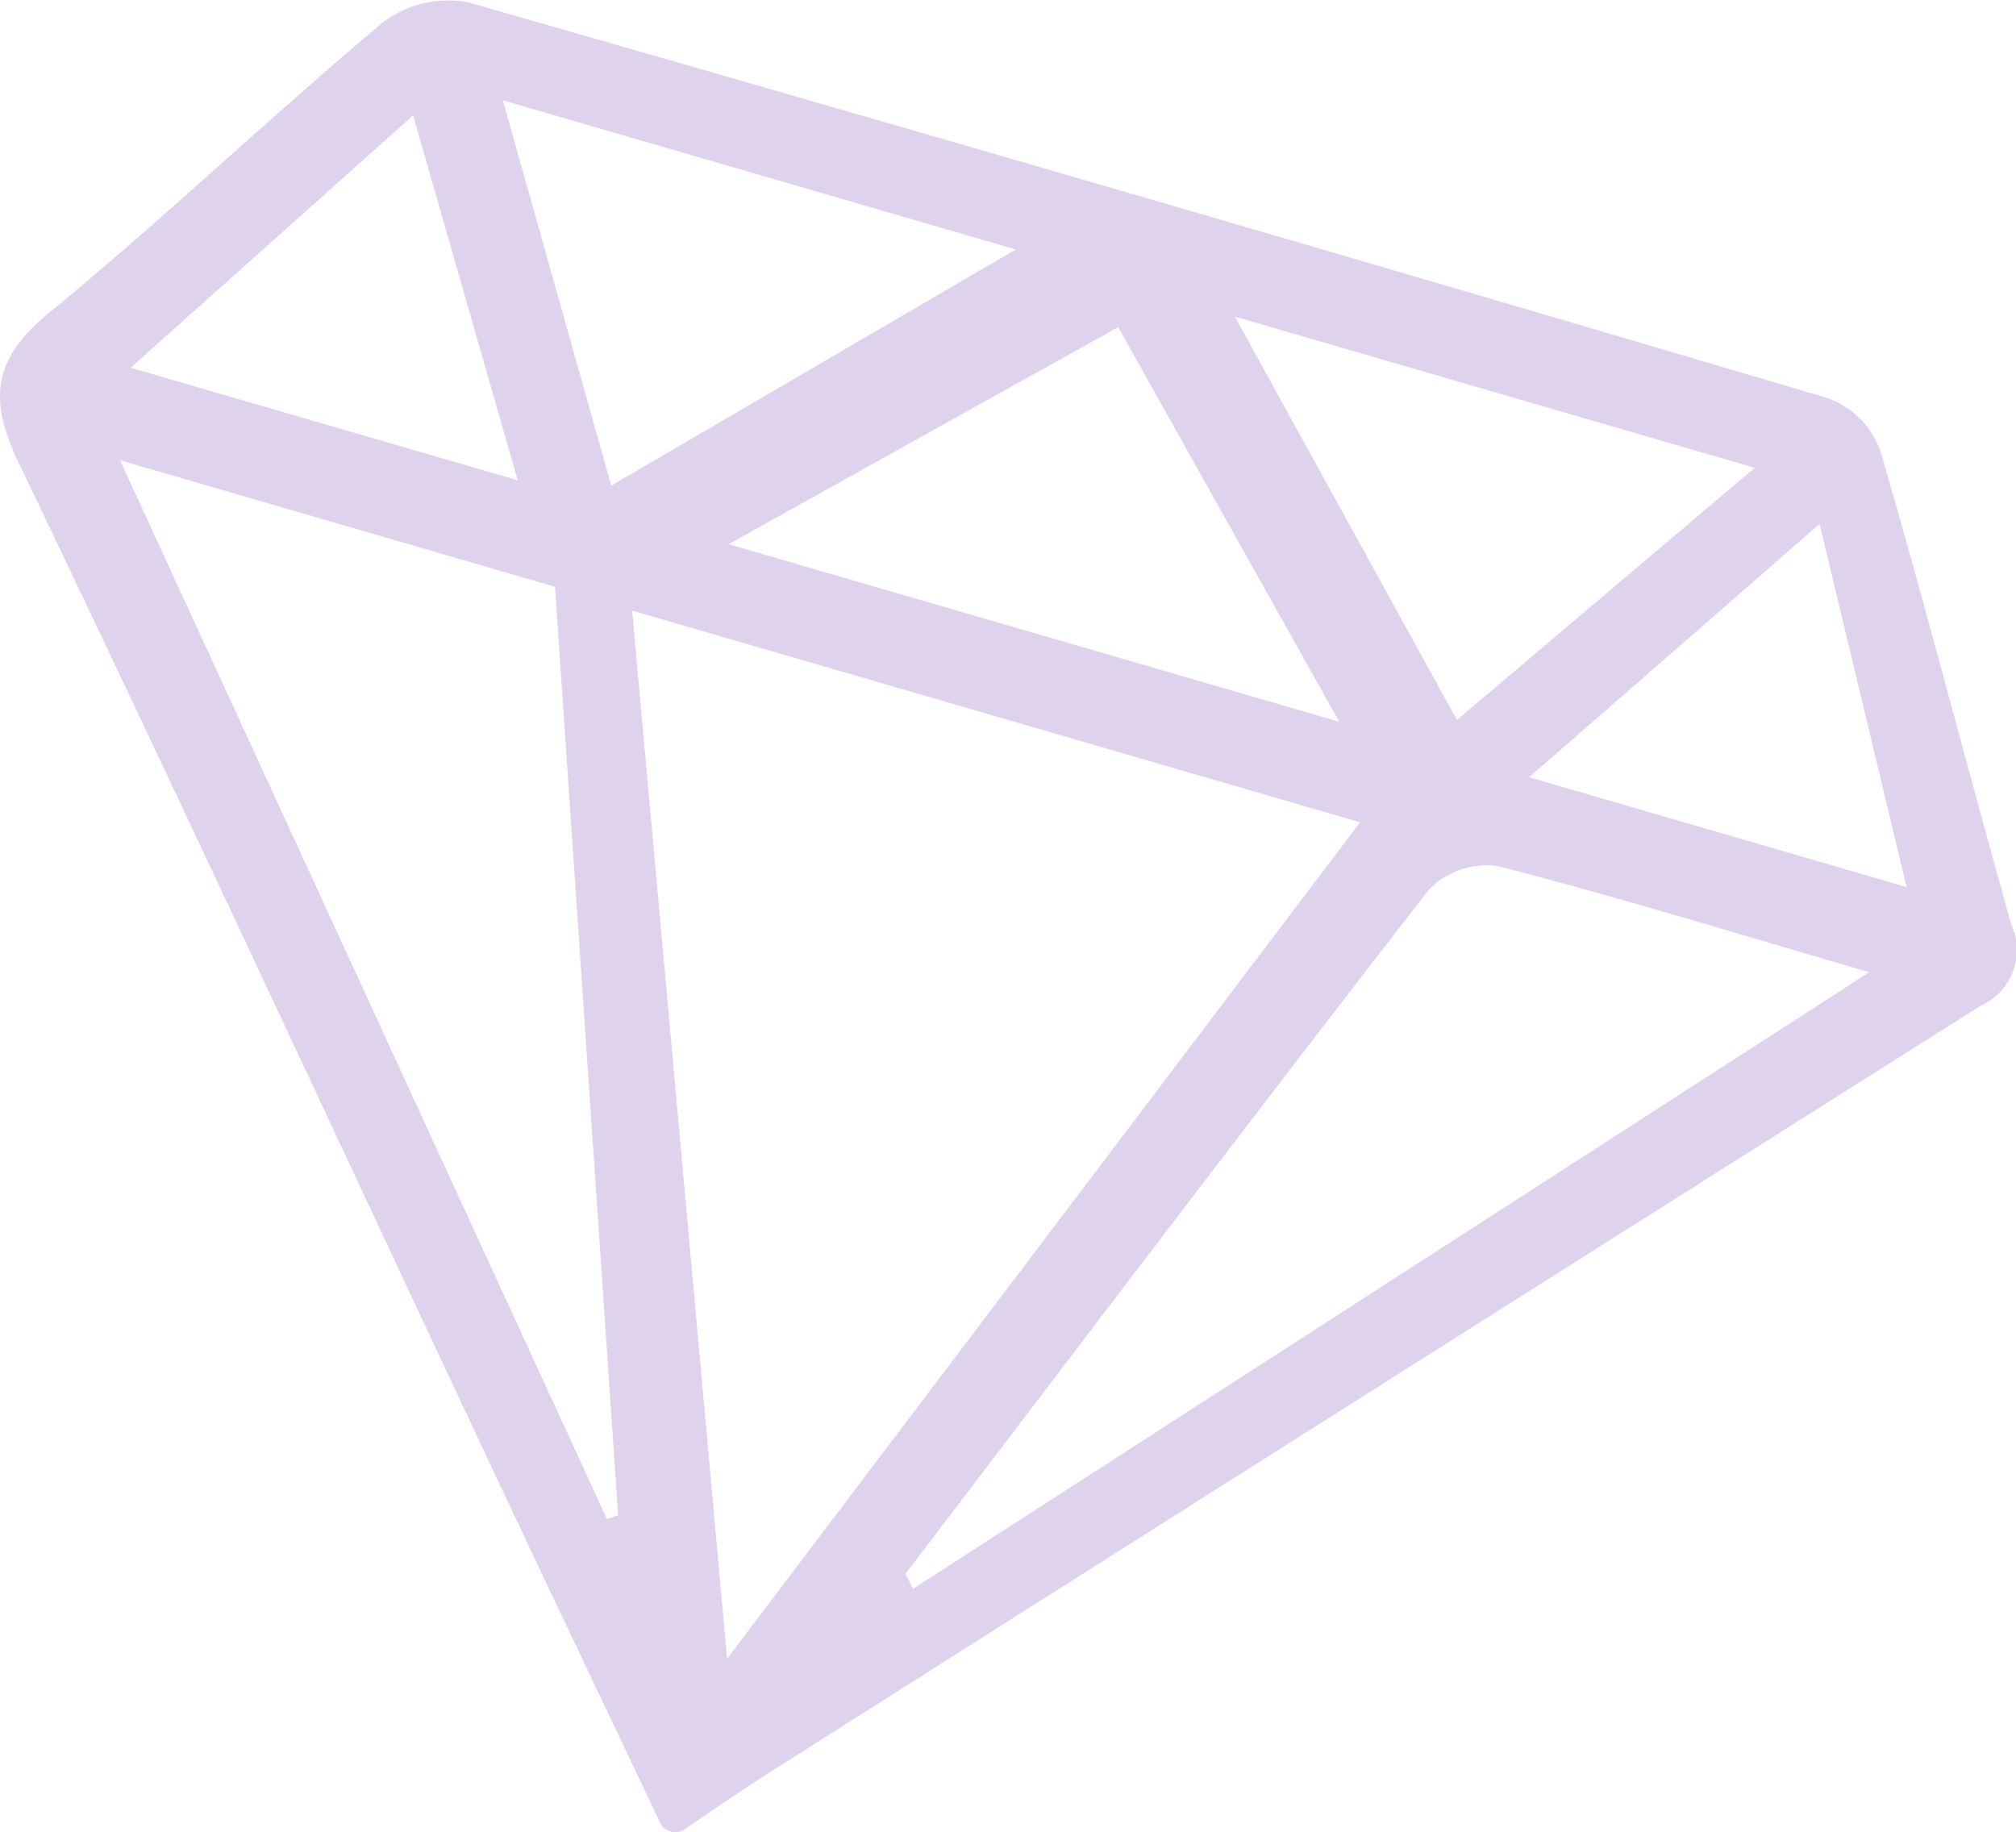 <svg xmlns="http://www.w3.org/2000/svg" width="84.431" height="76.74" viewBox="0 0 84.431 76.74">
  <path id="Trazado_3219" data-name="Trazado 3219" d="M769.5,65.946c-1.858-6.606-3.562-13.257-5.484-19.844a3.675,3.675,0,0,0-2.223-2.225Q733.361,35.46,704.854,27.3a4.514,4.514,0,0,0-3.549.84c-4.741,3.971-9.219,8.258-14,12.178-2.363,1.939-2.531,3.628-1.249,6.3,6.592,13.74,12.993,27.57,19.474,41.362,2.43,5.172,4.891,10.329,7.378,15.572a.7.7,0,0,0,1.021.274c1.326-.9,2.5-1.708,3.706-2.473q25.278-16.04,50.588-32.028a2.551,2.551,0,0,0,1.276-3.381M758.749,46.8,746.278,57.362c-3.127-5.68-6.151-11.175-9.3-16.893L758.749,46.8m-26.657-5.891c2.8,5,5.945,10.613,9.258,16.528L715.776,50l16.316-9.091M727.8,37.655l-16.938,9.893c-1.523-5.412-2.983-10.6-4.542-16.139l21.48,6.246m-25.239-5.614c1.516,5.284,2.9,10.119,4.385,15.283l-16.213-4.715,11.828-10.568m8.119,58.791c-6.71-14.594-13.42-29.189-20.391-44.348l18.216,5.3q1.321,19.451,2.644,38.883l-.469.168m5.033,5.847c-1.36-15-2.655-29.305-3.978-43.9l30.486,8.866c-8.788,11.614-17.451,23.062-26.508,35.033m7.784-2.927-.313-.63c7.289-9.569,14.55-19.16,21.926-28.662a3.4,3.4,0,0,1,2.875-.98c4.933,1.264,9.8,2.767,15.565,4.443L723.5,93.752M749.3,59.763l12.167-10.612c1.247,5.209,2.4,10.015,3.643,15.209l-15.81-4.6" transform="translate(-685.261 -27.207)" fill="#dfd2ec"/>
</svg>
